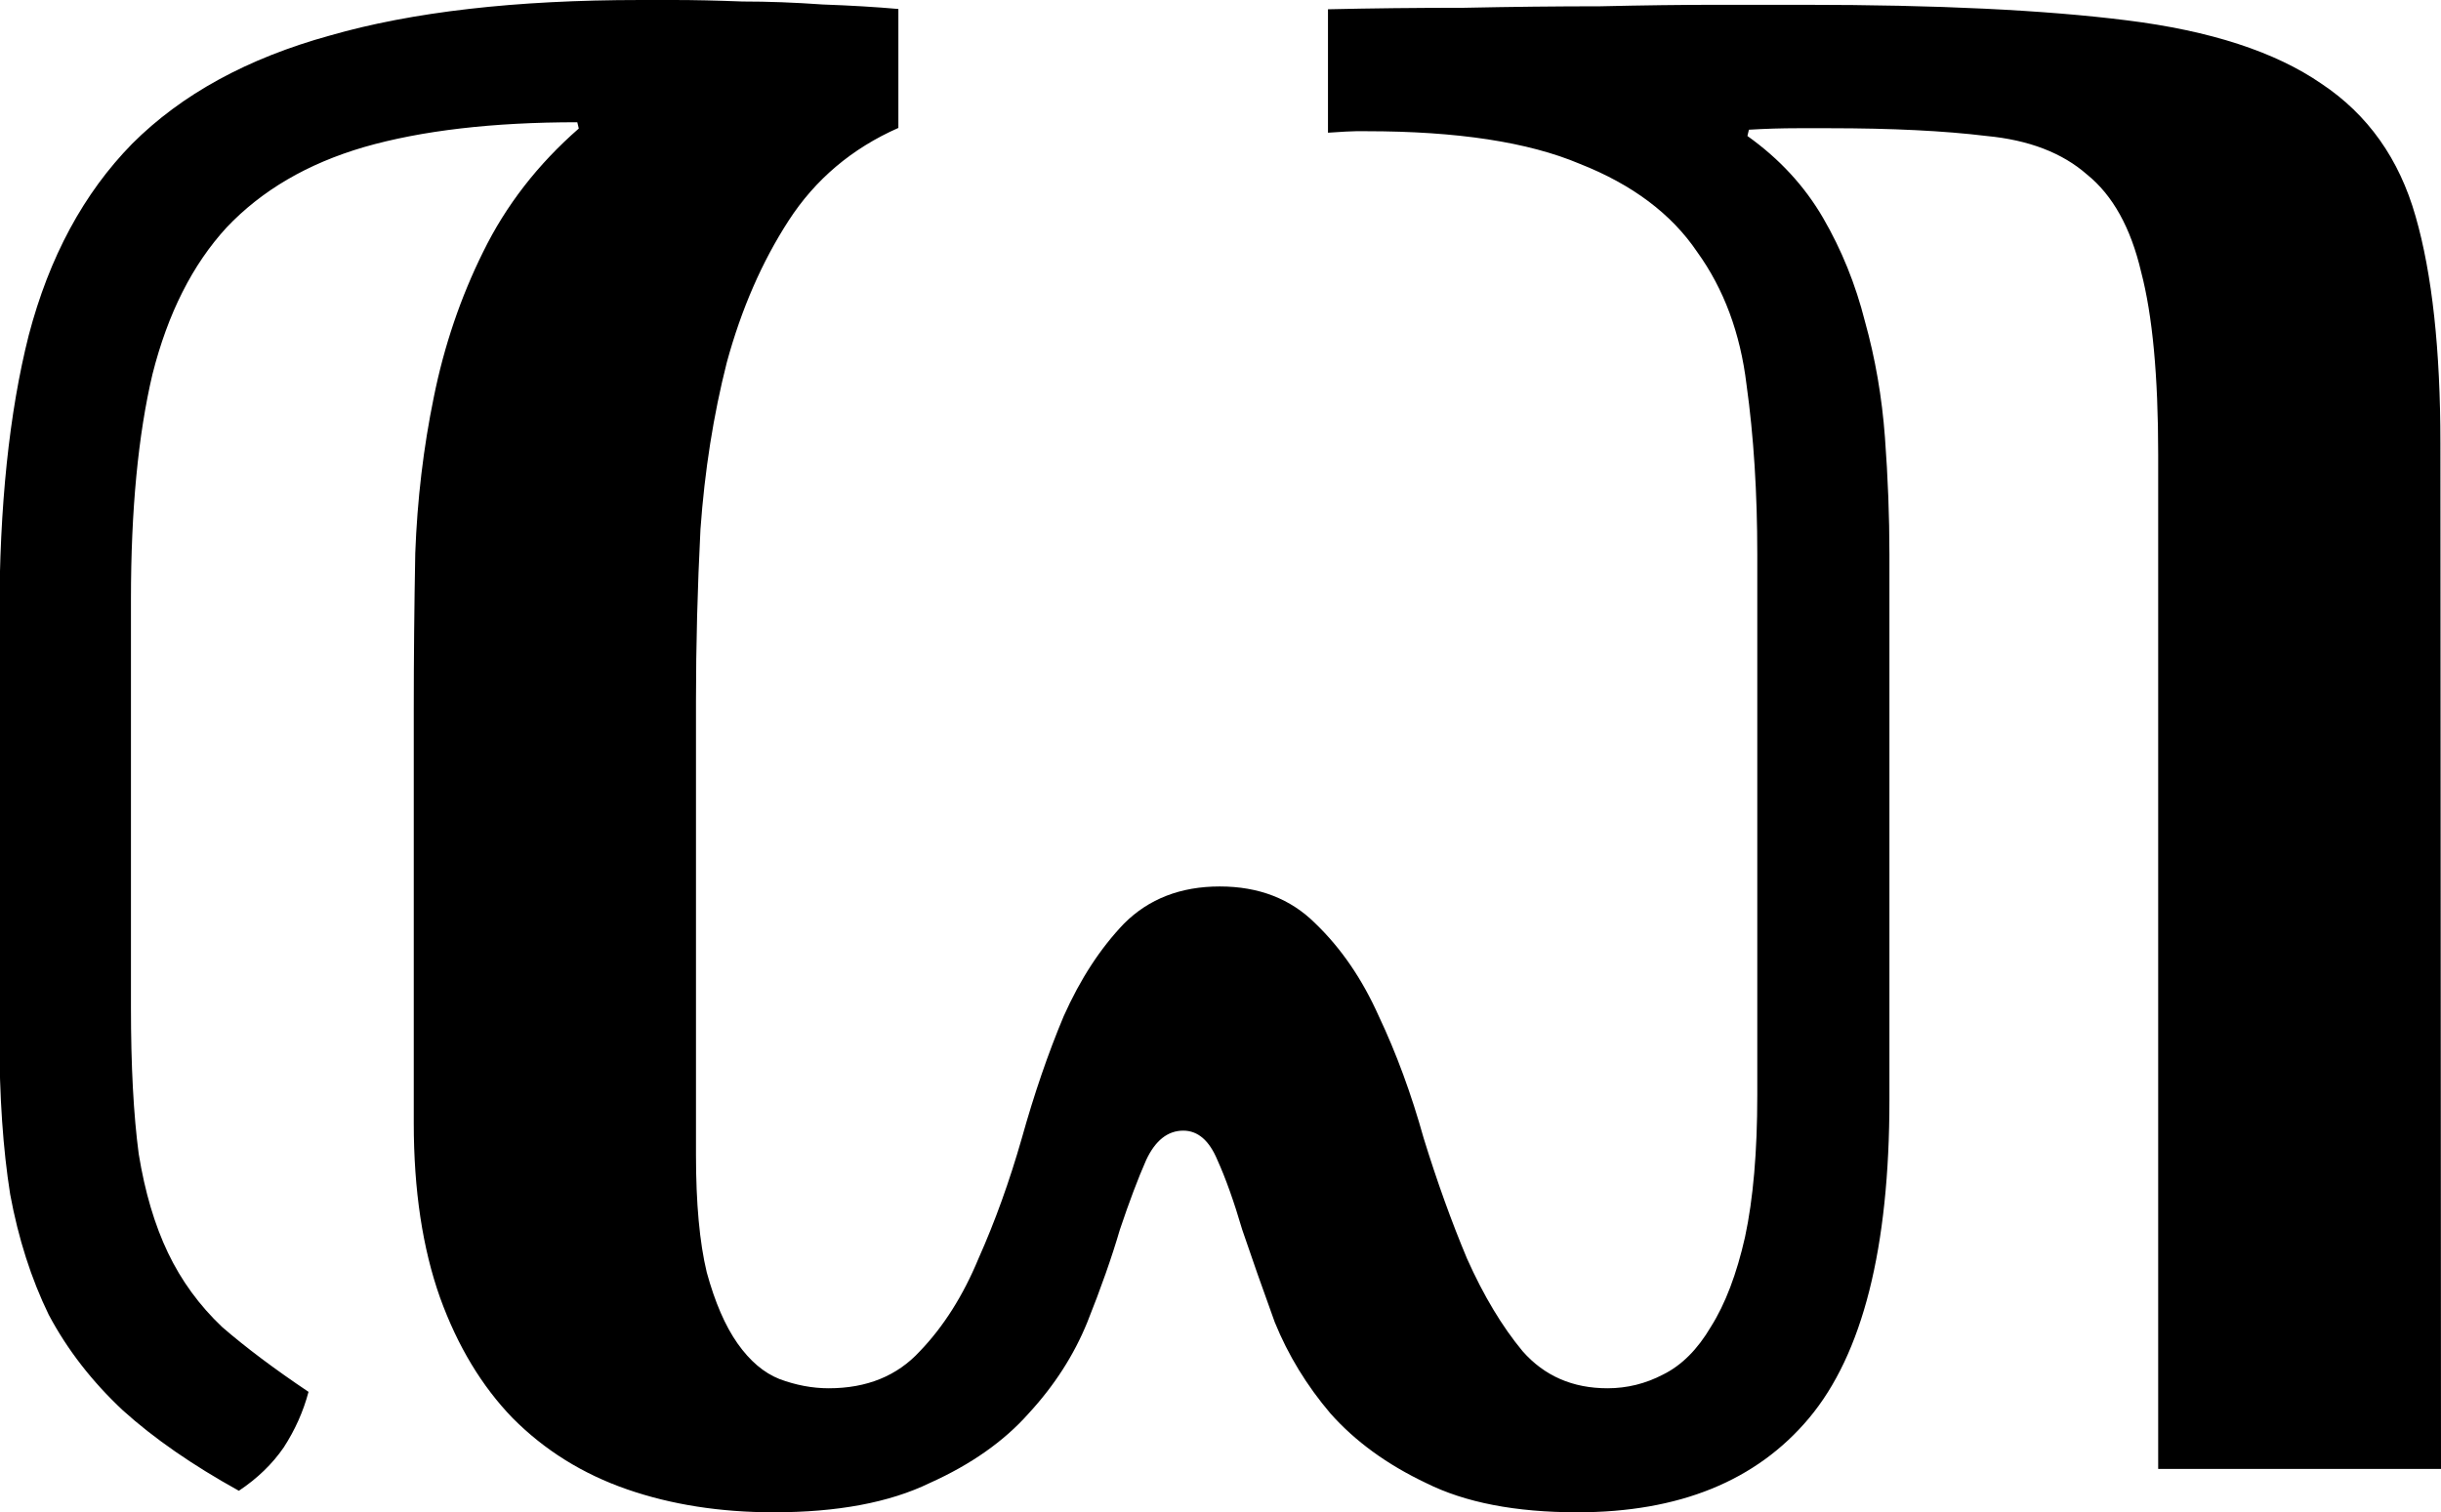 <?xml version="1.0" encoding="UTF-8" standalone="no"?>
<!-- Created with Inkscape (http://www.inkscape.org/) -->

<svg
   xmlns:dc="http://purl.org/dc/elements/1.1/"
   xmlns:cc="http://creativecommons.org/ns#"
   xmlns:rdf="http://www.w3.org/1999/02/22-rdf-syntax-ns#"
   xmlns:svg="http://www.w3.org/2000/svg"
   xmlns="http://www.w3.org/2000/svg"
   xmlns:sodipodi="http://sodipodi.sourceforge.net/DTD/sodipodi-0.dtd"
   xmlns:inkscape="http://www.inkscape.org/namespaces/inkscape"
   width="8.165mm"
   height="5.059mm"
   viewBox="0 0 8.165 5.059"
   version="1.1"
   id="svg870"
   inkscape:version="0.92.4 (5da689c313, 2019-01-14)"
   sodipodi:docname="Javanese da mahaprana.svg">
  <defs
     id="defs864" />
  <sodipodi:namedview
     id="base"
     pagecolor="#ffffff"
     bordercolor="#666666"
     borderopacity="1.0"
     inkscape:pageopacity="0.0"
     inkscape:pageshadow="2"
     inkscape:zoom="1.979899"
     inkscape:cx="25.206368"
     inkscape:cy="41.698486"
     inkscape:document-units="mm"
     inkscape:current-layer="layer1"
     showgrid="false"
     inkscape:window-width="1920"
     inkscape:window-height="1001"
     inkscape:window-x="-9"
     inkscape:window-y="-9"
     inkscape:window-maximized="1" />
  <g
     inkscape:label="Layer 1"
     inkscape:groupmode="layer"
     id="layer1"
     transform="translate(-55.811,-151.53)">
    <g
       aria-label="ꦣ"
       style="font-style:normal;font-variant:normal;font-weight:normal;font-stretch:normal;font-size:10.583px;line-height:1.25;font-family:'Javanese Text';-inkscape-font-specification:'Javanese Text, Normal';font-variant-ligatures:normal;font-variant-caps:normal;font-variant-numeric:normal;font-feature-settings:normal;text-align:start;letter-spacing:0px;word-spacing:0px;writing-mode:lr-tb;text-anchor:start;fill:#000000;fill-opacity:1;stroke:none;stroke-width:0.265"
       id="text4626">
      <path
         d="m 63.976,156.445 h -0.946 v -3.395 q 0,-0.393 -0.057,-0.61 -0.052,-0.222 -0.181,-0.326 -0.124,-0.109 -0.336,-0.129 -0.212,-0.026 -0.527,-0.026 -0.015,0 -0.103,0 -0.083,0 -0.165,0.005 l -0.005,0.021 q 0.16,0.114 0.253,0.274 0.093,0.16 0.14,0.346 0.052,0.186 0.067,0.388 0.015,0.202 0.015,0.393 v 1.824 q 0,0.744 -0.269,1.065 -0.264,0.315 -0.775,0.315 -0.31,0 -0.506,-0.098 -0.196,-0.093 -0.32,-0.233 -0.119,-0.14 -0.186,-0.305 -0.062,-0.171 -0.109,-0.31 -0.041,-0.14 -0.083,-0.233 -0.041,-0.098 -0.114,-0.098 -0.078,0 -0.124,0.098 -0.041,0.093 -0.088,0.233 -0.041,0.14 -0.109,0.31 -0.067,0.165 -0.196,0.305 -0.124,0.14 -0.331,0.233 -0.202,0.098 -0.522,0.098 -0.269,0 -0.491,-0.077 -0.222,-0.077 -0.382,-0.238 -0.155,-0.16 -0.243,-0.403 -0.088,-0.248 -0.088,-0.584 v -1.385 q 0,-0.253 0.005,-0.522 0.01,-0.269 0.062,-0.522 0.052,-0.258 0.165,-0.486 0.114,-0.233 0.32,-0.413 l -0.005,-0.021 q -0.424,0 -0.713,0.083 -0.284,0.083 -0.46,0.269 -0.171,0.186 -0.248,0.491 -0.072,0.305 -0.072,0.754 v 1.364 q 0,0.295 0.026,0.491 0.031,0.191 0.098,0.331 0.067,0.14 0.181,0.248 0.119,0.103 0.289,0.217 -0.026,0.098 -0.083,0.186 -0.057,0.083 -0.15,0.145 -0.233,-0.129 -0.388,-0.269 -0.155,-0.145 -0.248,-0.32 -0.088,-0.181 -0.129,-0.403 -0.036,-0.227 -0.036,-0.527 v -1.406 q 0,-0.553 0.098,-0.941 0.103,-0.393 0.346,-0.641 0.248,-0.248 0.661,-0.362 0.413,-0.119 1.039,-0.119 0.021,0 0.114,0 0.098,0 0.227,0.005 0.129,0 0.269,0.01 0.14,0.005 0.253,0.015 v 0.398 q -0.233,0.103 -0.367,0.31 -0.134,0.207 -0.207,0.475 -0.067,0.264 -0.088,0.558 -0.015,0.295 -0.015,0.574 v 1.519 q 0,0.243 0.036,0.393 0.041,0.15 0.103,0.238 0.062,0.088 0.14,0.119 0.083,0.031 0.165,0.031 0.191,0 0.305,-0.124 0.119,-0.124 0.196,-0.31 0.083,-0.186 0.145,-0.403 0.062,-0.222 0.14,-0.408 0.083,-0.186 0.202,-0.31 0.124,-0.124 0.32,-0.124 0.196,0 0.32,0.124 0.129,0.124 0.212,0.31 0.088,0.186 0.15,0.408 0.067,0.217 0.145,0.403 0.083,0.186 0.186,0.31 0.109,0.124 0.284,0.124 0.098,0 0.186,-0.046 0.093,-0.046 0.16,-0.16 0.072,-0.114 0.114,-0.3 0.041,-0.191 0.041,-0.475 v -1.809 q 0,-0.31 -0.036,-0.568 -0.031,-0.258 -0.165,-0.444 -0.129,-0.191 -0.393,-0.295 -0.258,-0.109 -0.713,-0.109 -0.01,0 -0.036,0 -0.021,0 -0.093,0.005 v -0.413 q 0.217,-0.005 0.455,-0.005 0.238,-0.005 0.455,-0.005 0.217,-0.005 0.393,-0.005 0.181,0 0.289,0 0.667,0 1.08,0.052 0.419,0.052 0.651,0.212 0.233,0.155 0.315,0.444 0.083,0.289 0.083,0.76 z"
         style="stroke-width:0.265"
         id="path4628"
         inkscape:connector-curvature="0" />
    </g>
  </g>
</svg>
